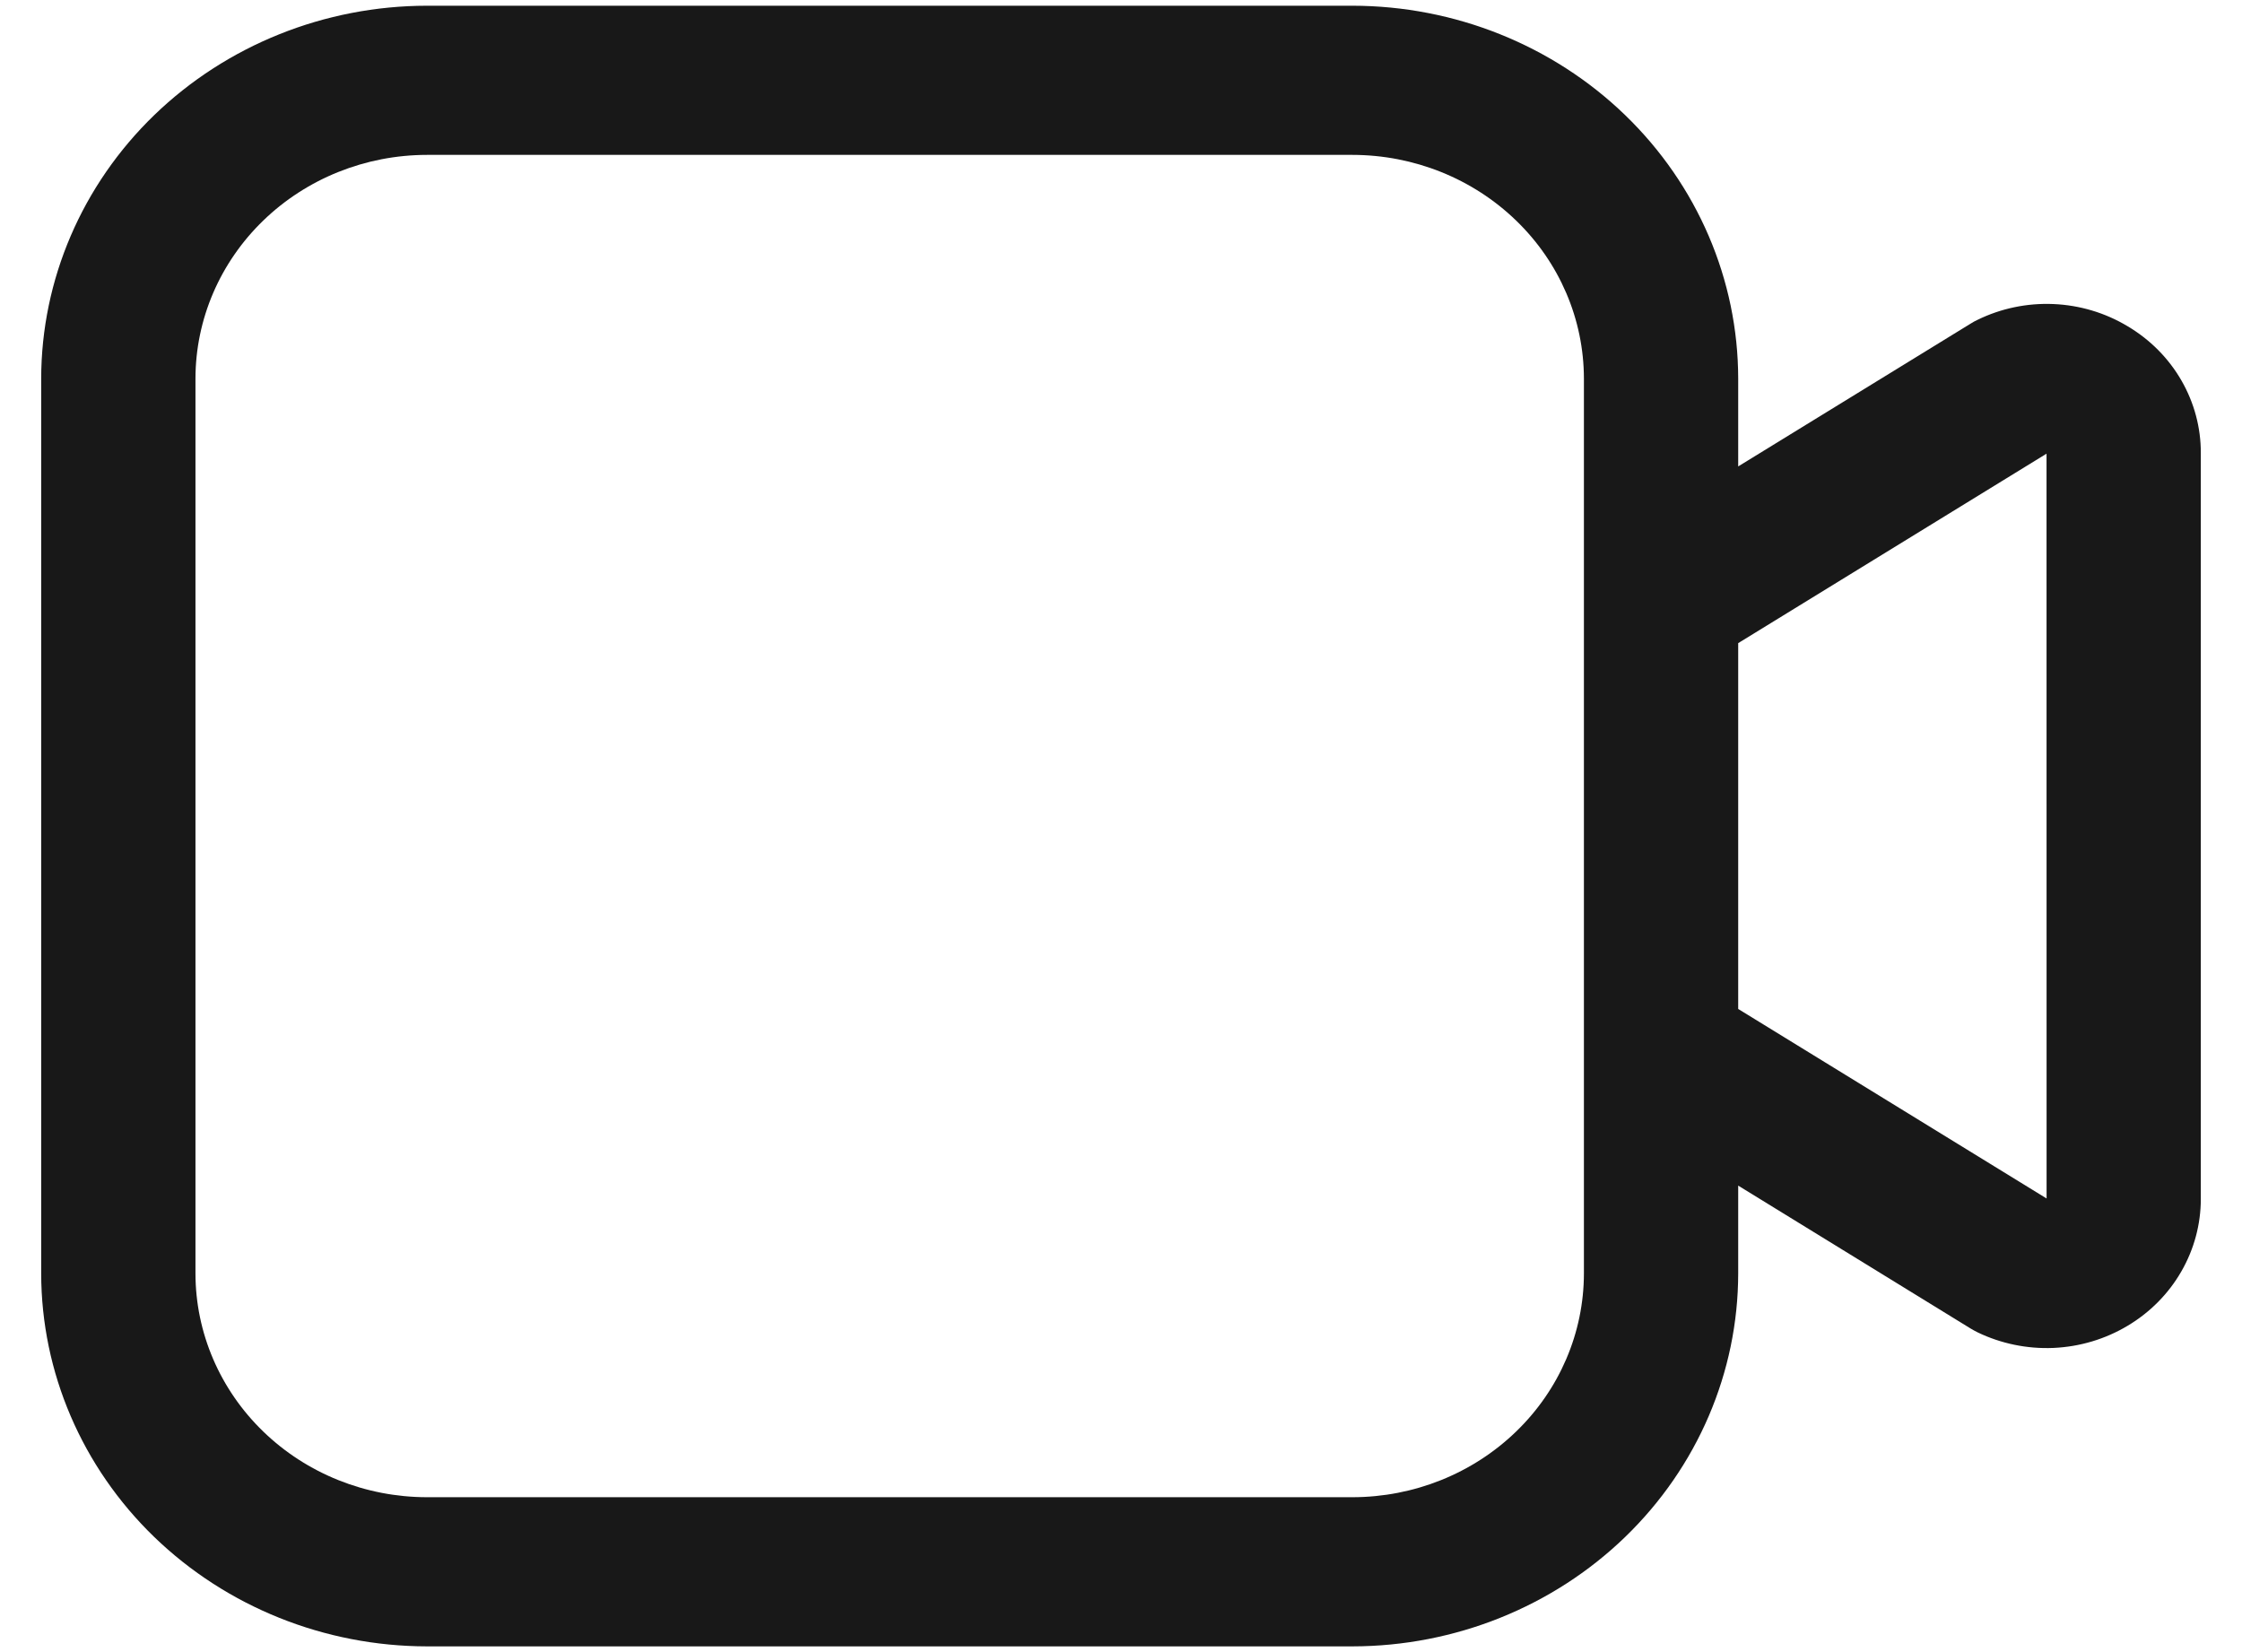 <svg width="38" height="28" viewBox="0 0 38 28" fill="none" xmlns="http://www.w3.org/2000/svg">
<path d="M36.061 5.529C35.682 5.301 35.249 5.172 34.804 5.153C34.358 5.134 33.915 5.226 33.517 5.421C33.478 5.439 33.439 5.46 33.402 5.484L29.461 7.905V6.417C29.459 4.741 28.77 3.135 27.544 1.95C26.319 0.766 24.657 0.099 22.924 0.097H7.235C5.502 0.099 3.841 0.766 2.615 1.95C1.39 3.135 0.7 4.741 0.698 6.417V21.583C0.7 23.259 1.39 24.865 2.615 26.05C3.841 27.234 5.502 27.901 7.235 27.903H22.924C24.657 27.901 26.319 27.234 27.544 26.05C28.77 24.865 29.459 23.259 29.461 21.583V20.094L33.402 22.517C33.44 22.54 33.479 22.561 33.519 22.581C33.917 22.773 34.36 22.864 34.805 22.845C35.251 22.825 35.683 22.696 36.062 22.469C36.441 22.243 36.754 21.927 36.971 21.55C37.188 21.174 37.302 20.75 37.302 20.32V7.681C37.304 7.249 37.19 6.824 36.973 6.448C36.756 6.071 36.441 5.754 36.061 5.529ZM26.846 21.583C26.845 22.589 26.432 23.552 25.696 24.263C24.961 24.974 23.964 25.374 22.924 25.375H7.235C6.195 25.374 5.198 24.974 4.463 24.263C3.728 23.552 3.314 22.589 3.313 21.583V6.417C3.314 5.411 3.728 4.448 4.463 3.737C5.198 3.026 6.195 2.626 7.235 2.625H22.924C23.964 2.626 24.961 3.026 25.696 3.737C26.432 4.448 26.845 5.411 26.846 6.417V21.583ZM29.461 17.1V10.9L34.687 7.689L34.688 20.312L29.461 17.1Z" fill="#181818"/>
</svg>
